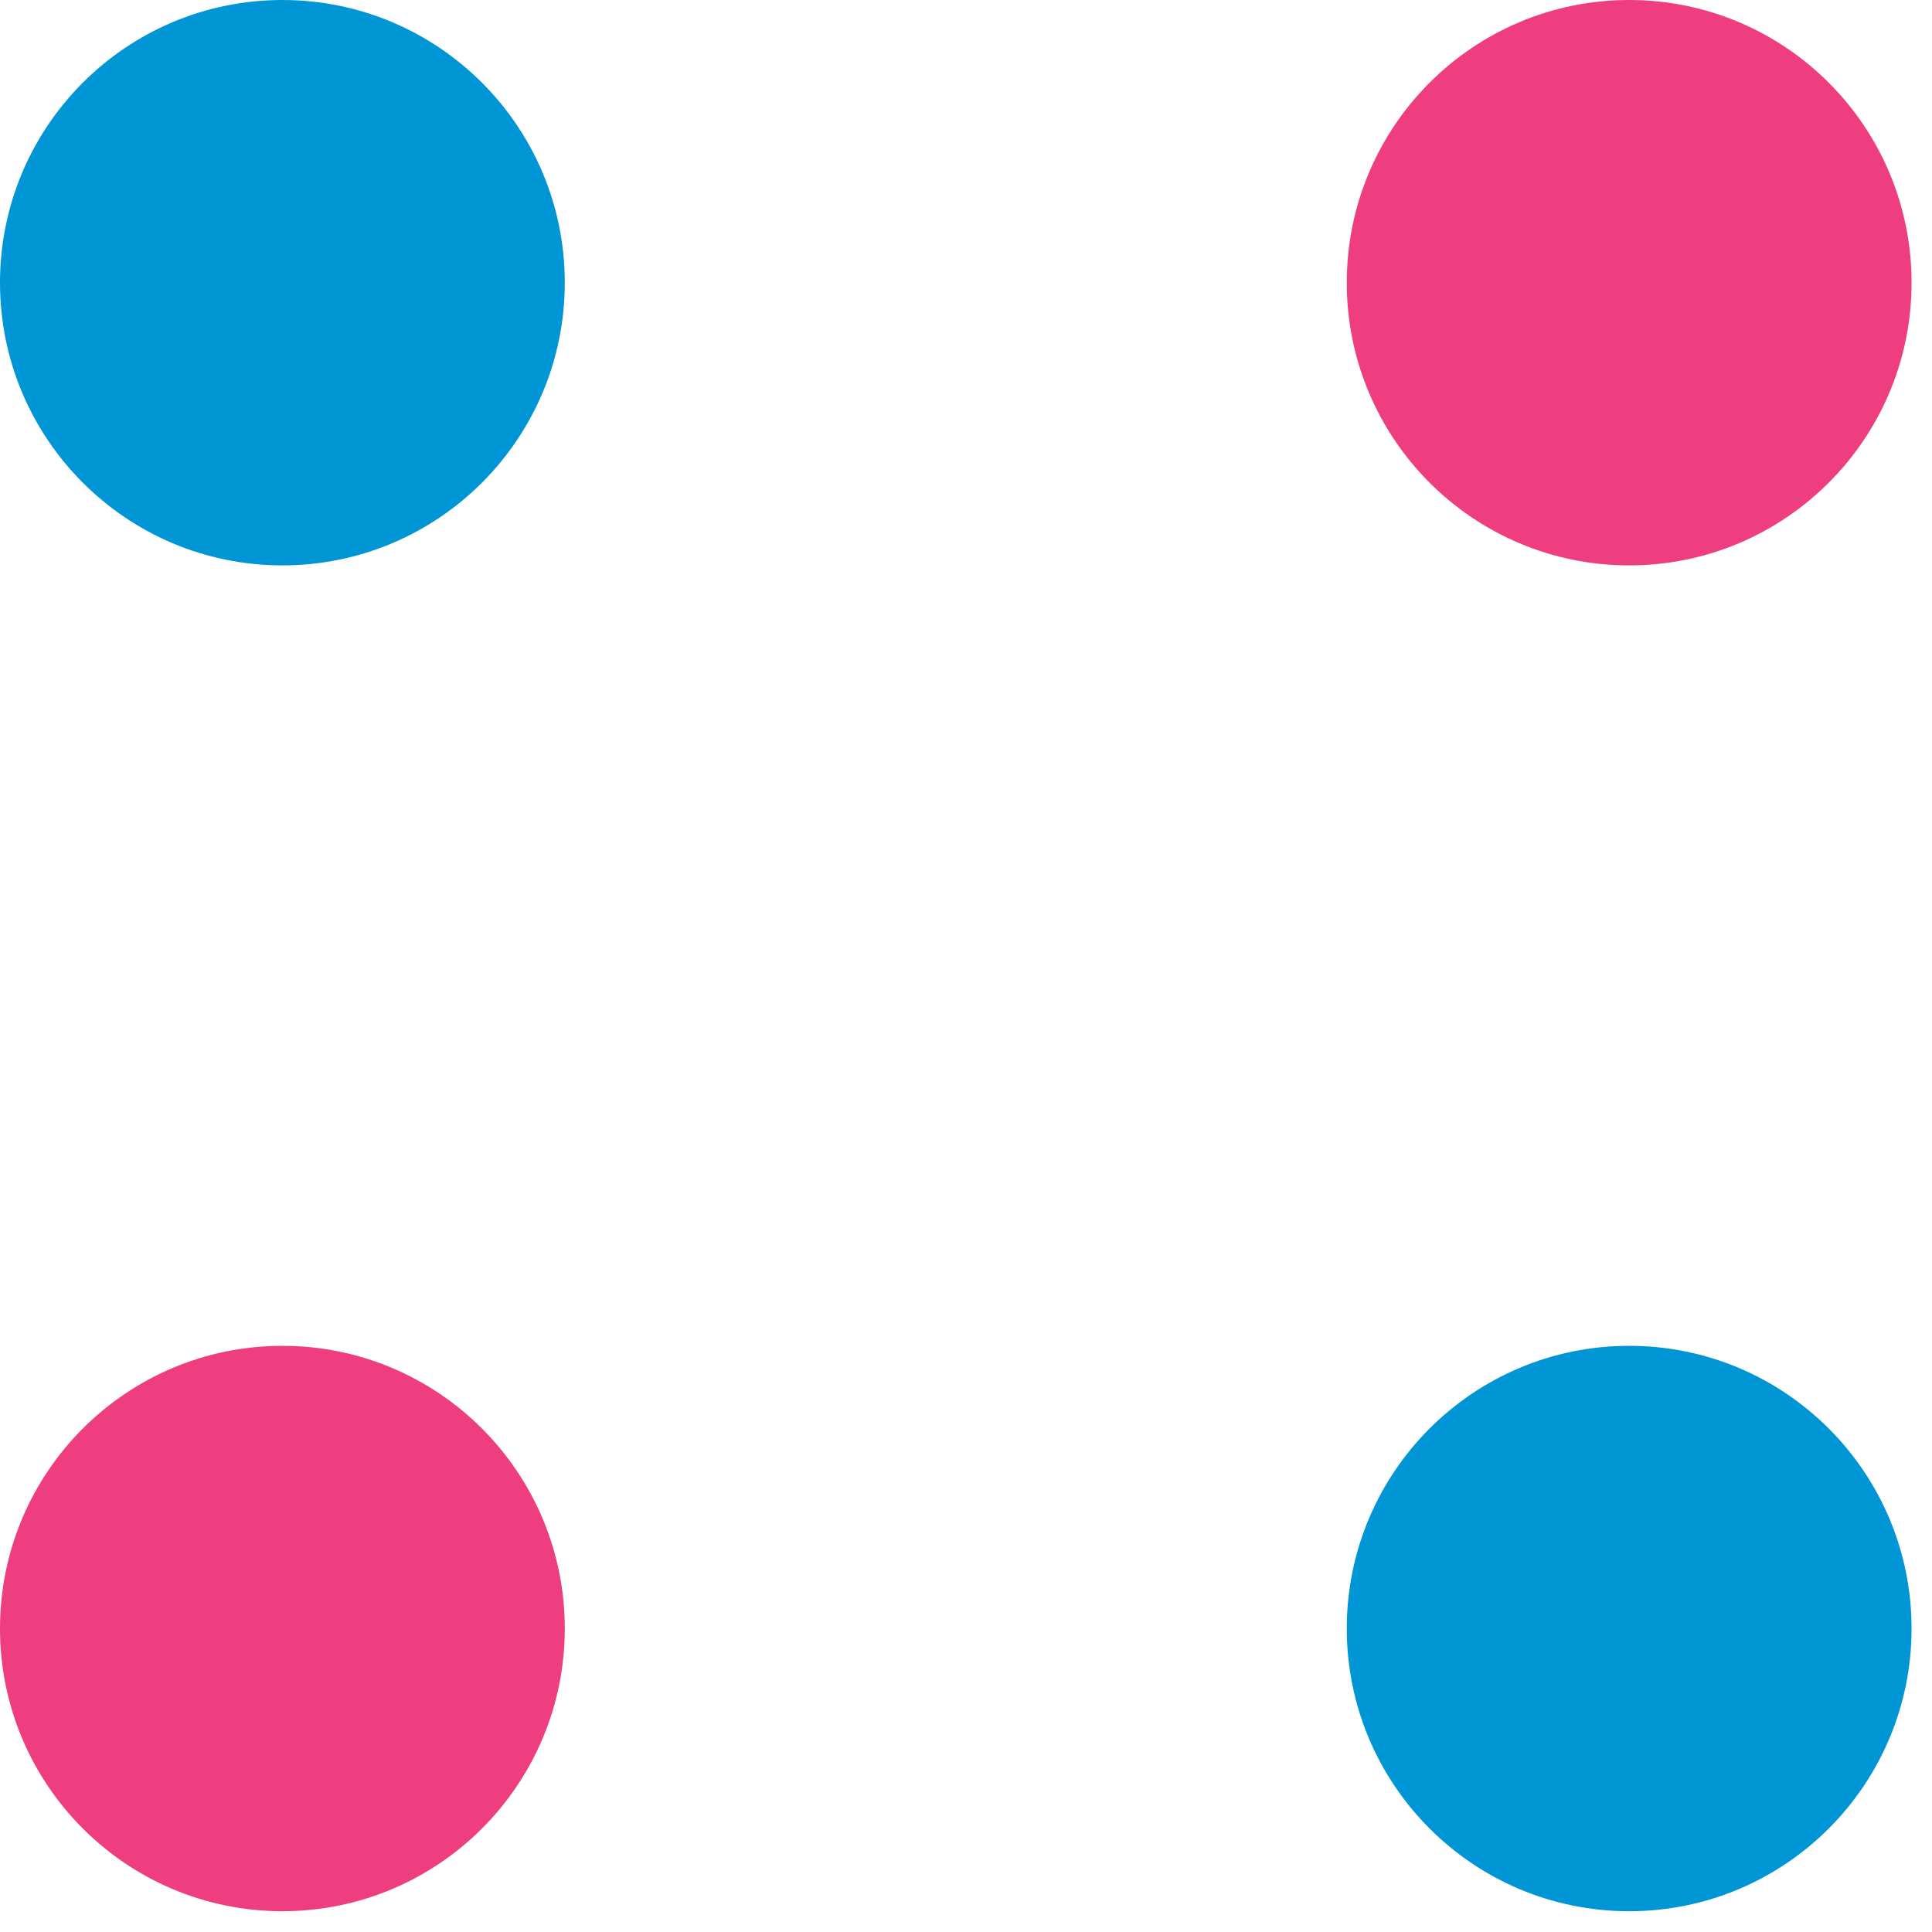 <svg xmlns="http://www.w3.org/2000/svg" width="90" height="90" viewBox="0 0 90 90" fill="none"><path d="M13.155 26.338C5.889 26.338 -0 20.442 -0 13.169C-0 5.896 5.889 0 13.155 0C20.42 0 26.31 5.896 26.31 13.169C26.31 20.442 20.42 26.338 13.155 26.338Z" fill="#0095D5"></path><path d="M13.155 89.032C5.889 89.032 -0 83.136 -0 75.863C-0 68.59 5.889 62.694 13.155 62.694C20.42 62.694 26.31 68.59 26.31 75.863C26.31 83.136 20.42 89.032 13.155 89.032Z" fill="#EE3E80"></path><path d="M75.893 26.338C68.628 26.338 62.738 20.442 62.738 13.169C62.738 5.896 68.628 0 75.893 0C83.158 0 89.048 5.896 89.048 13.169C89.048 20.442 83.158 26.338 75.893 26.338Z" fill="#EE3E80"></path><path d="M75.893 89.032C68.628 89.032 62.738 83.136 62.738 75.863C62.738 68.59 68.628 62.694 75.893 62.694C83.158 62.694 89.048 68.59 89.048 75.863C89.048 83.136 83.158 89.032 75.893 89.032Z" fill="#0095D5"></path></svg>